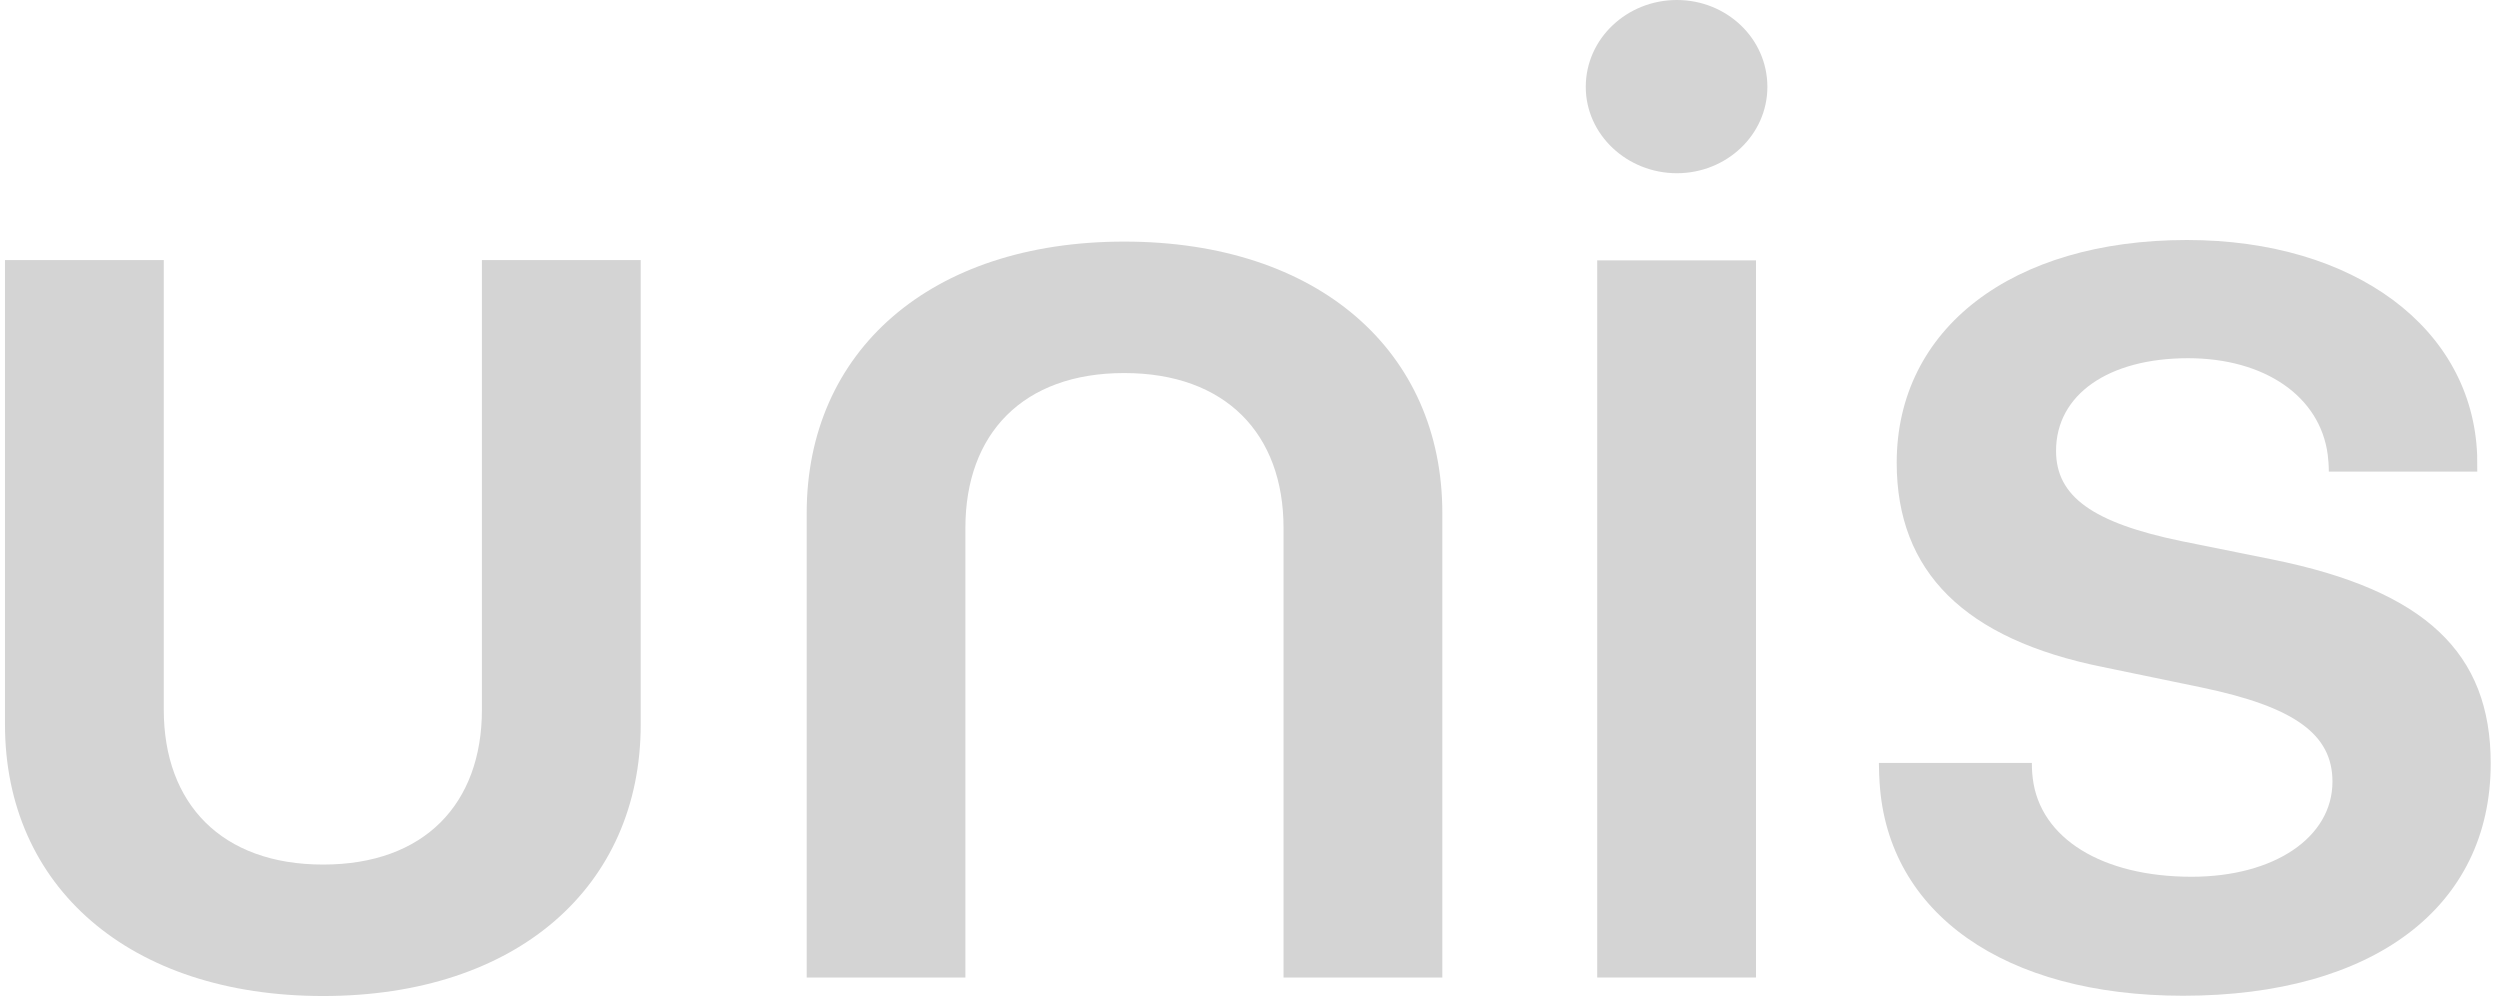 <svg width="251" height="100" viewBox="0 0 251 100" fill="none" xmlns="http://www.w3.org/2000/svg">
<path d="M16.443 71.26C16.443 80.687 22.247 86.802 32.441 86.802C42.625 86.802 48.384 80.687 48.384 71.26V26.114H64.327V72.74C64.327 88.996 51.925 100 32.441 100C12.957 100 0.5 88.996 0.5 72.74V26.114H16.443V71.26Z" fill="#D4D4D4"/>
<path d="M128.867 52.996C128.867 43.569 123.063 37.454 112.869 37.454C102.684 37.454 96.926 43.569 96.926 52.996V98.142H80.992V51.516C80.992 35.26 93.394 24.256 112.878 24.256C132.353 24.256 144.81 35.26 144.81 51.516V98.142H128.867V52.996Z" fill="#D4D4D4"/>
<path d="M160.359 98.141V26.141H176.302V98.141H160.359Z" fill="#D4D4D4"/>
<path d="M159.211 8.723C159.211 3.85 163.372 0 168.355 0C173.347 0 177.445 3.85 177.445 8.723C177.445 13.542 173.338 17.392 168.355 17.392C163.372 17.392 159.211 13.533 159.211 8.723Z" fill="#D4D4D4"/>
<path d="M228.174 56.175L218.993 54.325C210.068 52.475 206.427 49.823 206.427 45.268C206.427 39.611 211.702 35.964 219.678 35.964C227.362 35.964 232.938 39.787 233.704 45.655C233.759 46.069 233.814 46.739 233.814 47.347H248.717C248.717 47.347 248.717 46.528 248.707 45.858V45.708C248.233 32.95 236.36 24.096 219.568 24.096C201.992 24.096 190.429 33.003 190.429 46.457C190.429 57.409 197.237 64.166 211.118 66.968L221.038 69.021C230.383 70.968 234.179 73.726 234.179 78.475C234.179 84.079 228.32 88.026 220.034 88.026C211.063 88.026 204.83 84.175 204.091 78.167C203.99 77.435 204 76.598 204 76.598H188.641L188.668 77.761L188.714 78.616C189.544 91.709 201.244 99.973 219.185 99.973C238.295 99.973 250.067 91.065 250.067 76.66C250.076 65.532 243.478 59.277 228.174 56.175Z" fill="#D4D4D4"/>
</svg>
